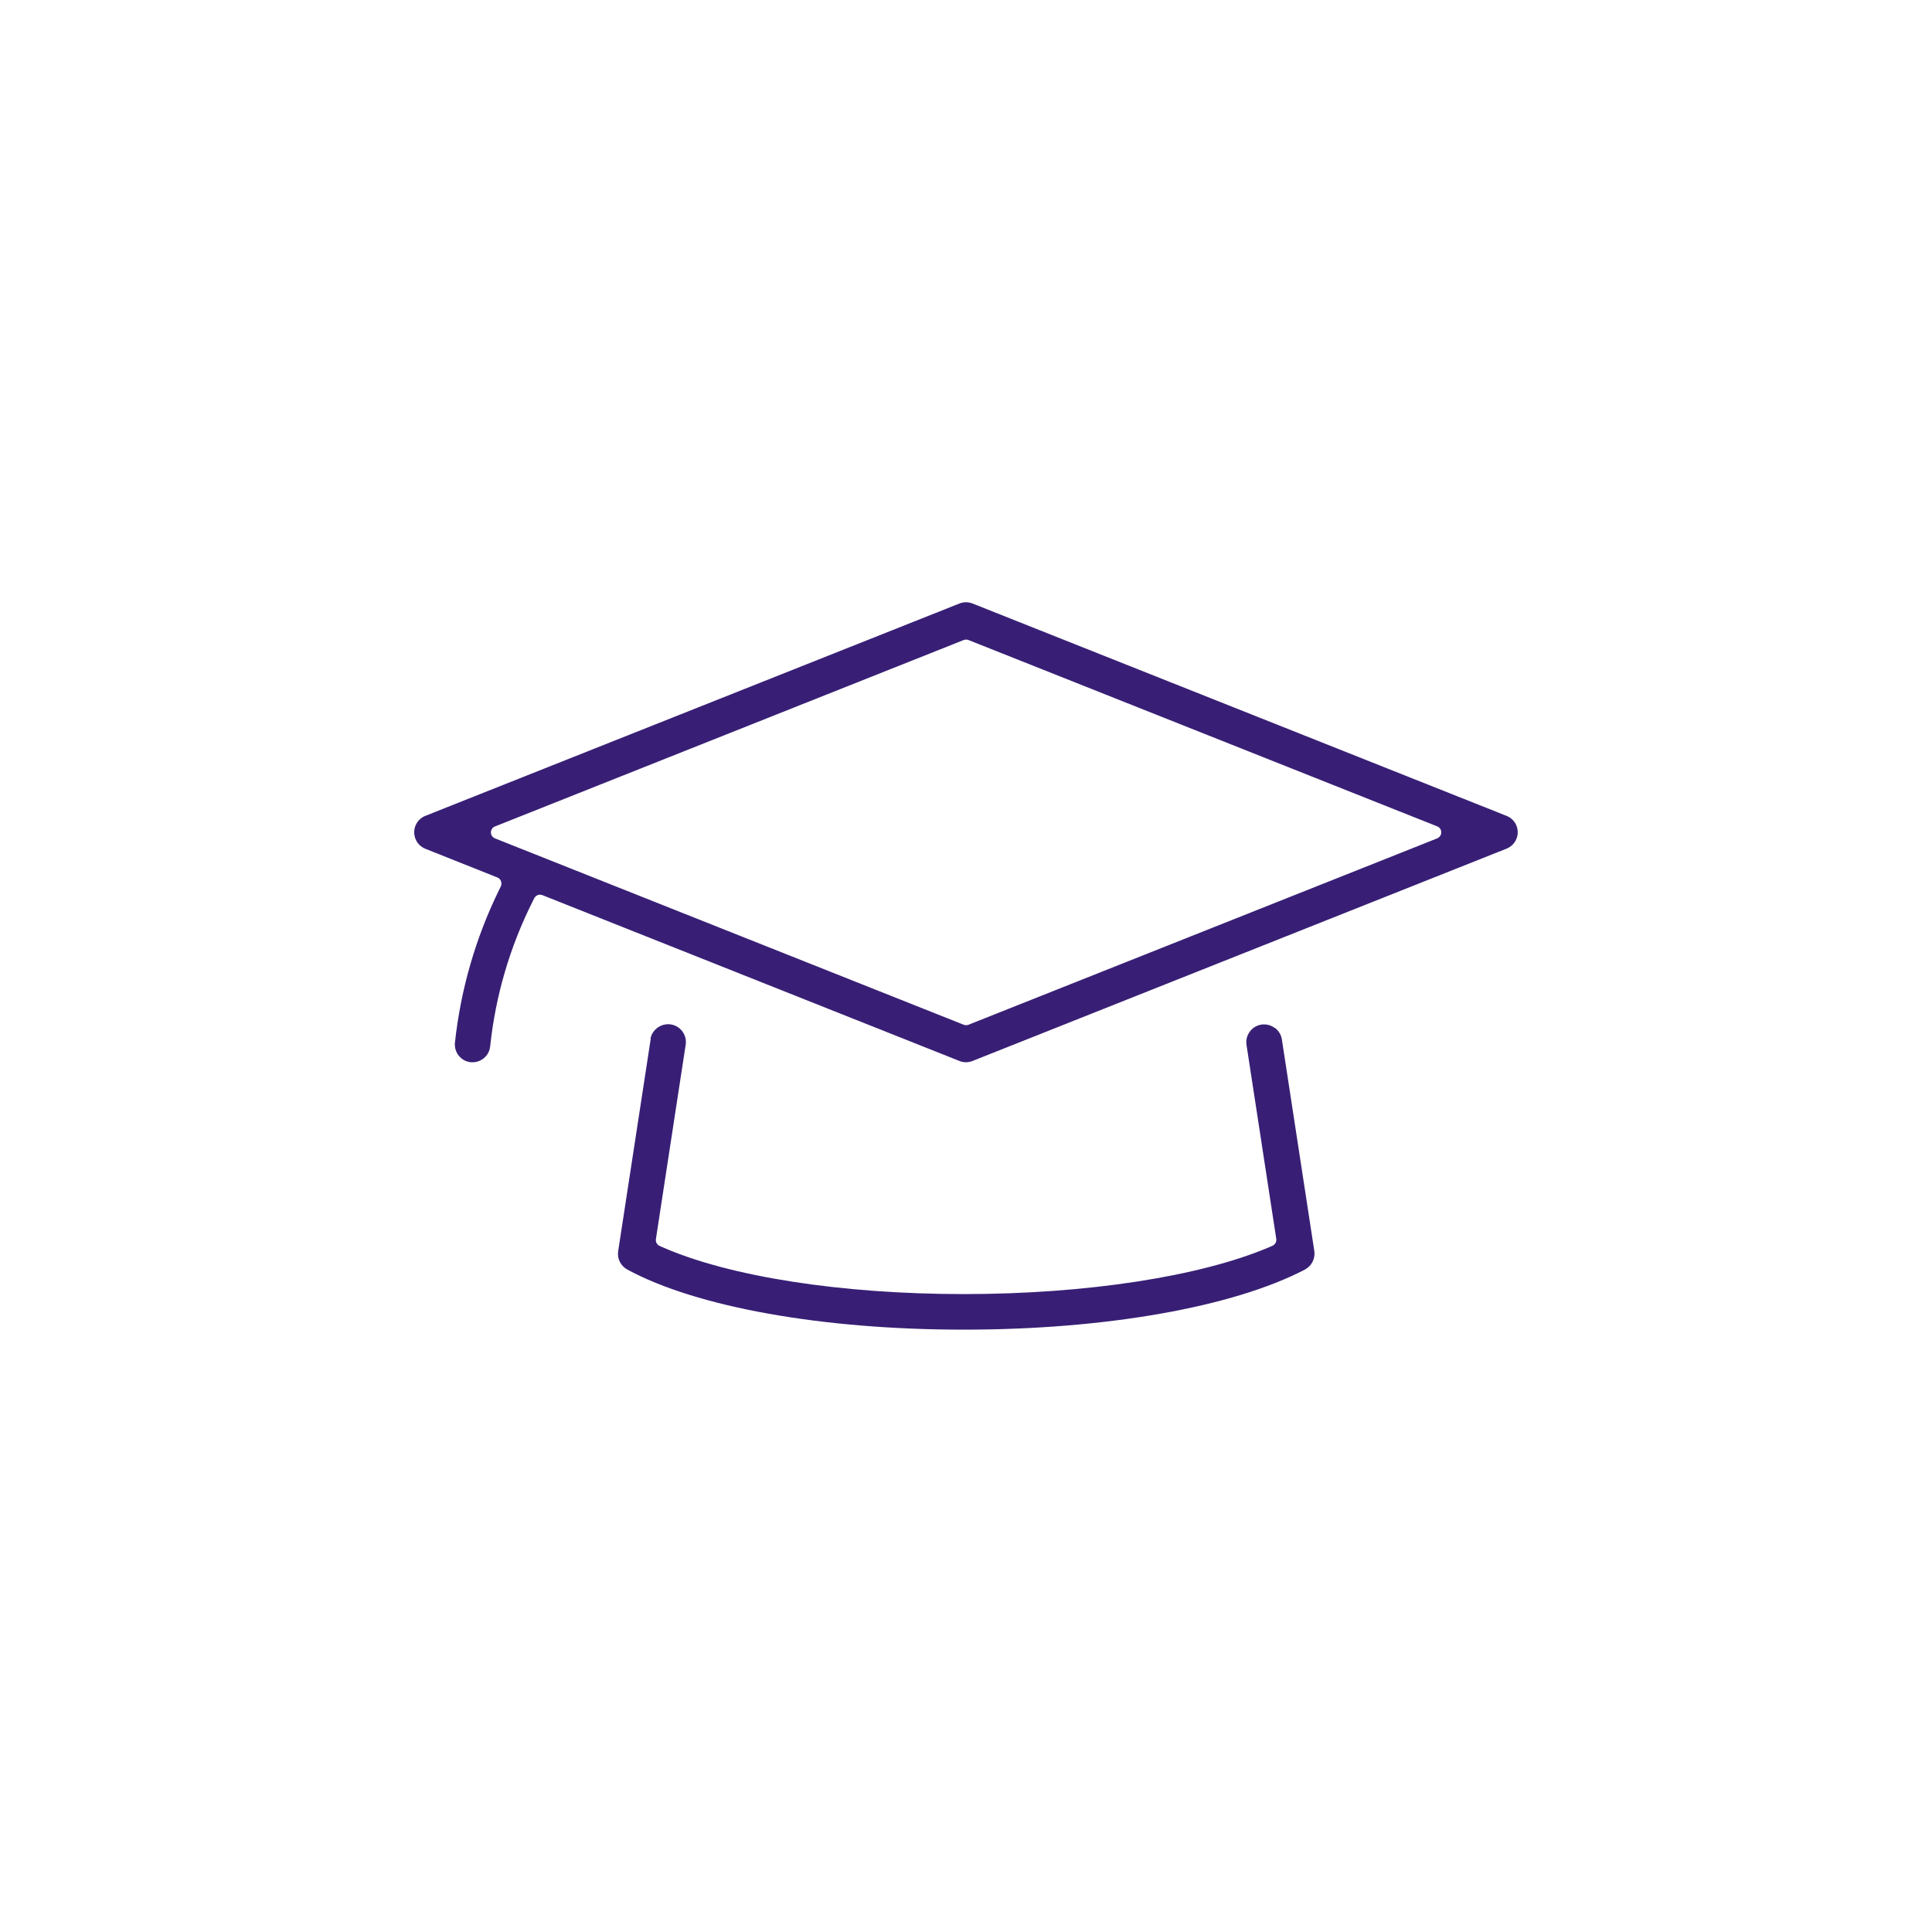 <?xml version="1.0" encoding="UTF-8"?>
<svg xmlns="http://www.w3.org/2000/svg" viewBox="0 0 220 220">
  <defs>
    <style>
      .cls-1 {
        fill: #381f75;
      }

      .cls-1, .cls-2 {
        stroke-width: 0px;
      }

      .cls-2 {
        fill: none;
      }
    </style>
  </defs>
  <g id="background">
    <circle id="Ellipse_33" data-name="Ellipse 33" class="cls-2" cx="110" cy="110" r="110"></circle>
  </g>
  <g id="logo">
    <g>
      <path class="cls-1" d="M145.15,117.05c-.35-.26-.76-.4-1.19-.4-.1,0-.2,0-.31.02-.54.08-1.01.36-1.33.8-.32.44-.46.97-.38,1.5l3.39,22.1c.05.33-.13.66-.44.79l-.34.15c-7.86,3.35-20.87,5.35-34.81,5.35s-26.67-1.99-34.28-5.33l-.34-.15c-.31-.13-.48-.46-.43-.79l3.39-22.13c.17-1.11-.6-2.14-1.7-2.31-.11-.02-.21-.02-.31-.02-.92,0-1.77.66-1.98,1.56,0,.02,0,.14,0,.16l-3.7,24.13c-.13.84.29,1.67,1.03,2.08,7.91,4.29,22.24,6.85,38.33,6.85s30.63-2.56,38.84-6.84c.75-.4,1.18-1.21,1.08-2.07l-3.7-24.13c-.08-.53-.36-1-.8-1.33Z"></path>
      <path class="cls-1" d="M172.67,93.99c-.21-.5-.61-.88-1.1-1.08l-60.83-24.19c-.24-.09-.48-.14-.74-.14s-.51.05-.74.14l-60.82,24.18c-.51.2-.92.61-1.13,1.12-.2.5-.19,1.05.02,1.55.21.5.61.88,1.1,1.08l8.21,3.27c.19.08.34.23.41.42.07.19.06.41-.02.59l-.23.47c-2.67,5.48-4.35,11.33-5,17.37-.09,1.11.72,2.09,1.83,2.19.06,0,.13,0,.19,0,.47,0,.91-.16,1.28-.47.42-.34.67-.83.72-1.38.61-5.73,2.23-11.26,4.81-16.42l.2-.4c.13-.25.38-.41.66-.41.09,0,.19.02.27.05l47.48,18.88c.25.1.5.15.75.15s.5-.05.74-.14l60.82-24.18c.51-.2.92-.61,1.13-1.12.2-.5.19-1.05-.02-1.55ZM163.65,95.47l-53.37,21.22c-.09.04-.18.05-.27.05s-.18-.02-.27-.05l-53.37-21.22c-.28-.11-.47-.38-.47-.68s.18-.57.46-.68l53.38-21.23c.09-.03.18-.05.27-.05s.19.02.27.05l53.38,21.22c.28.11.46.38.46.68s-.18.57-.47.69Z"></path>
    </g>
  </g>
</svg>
